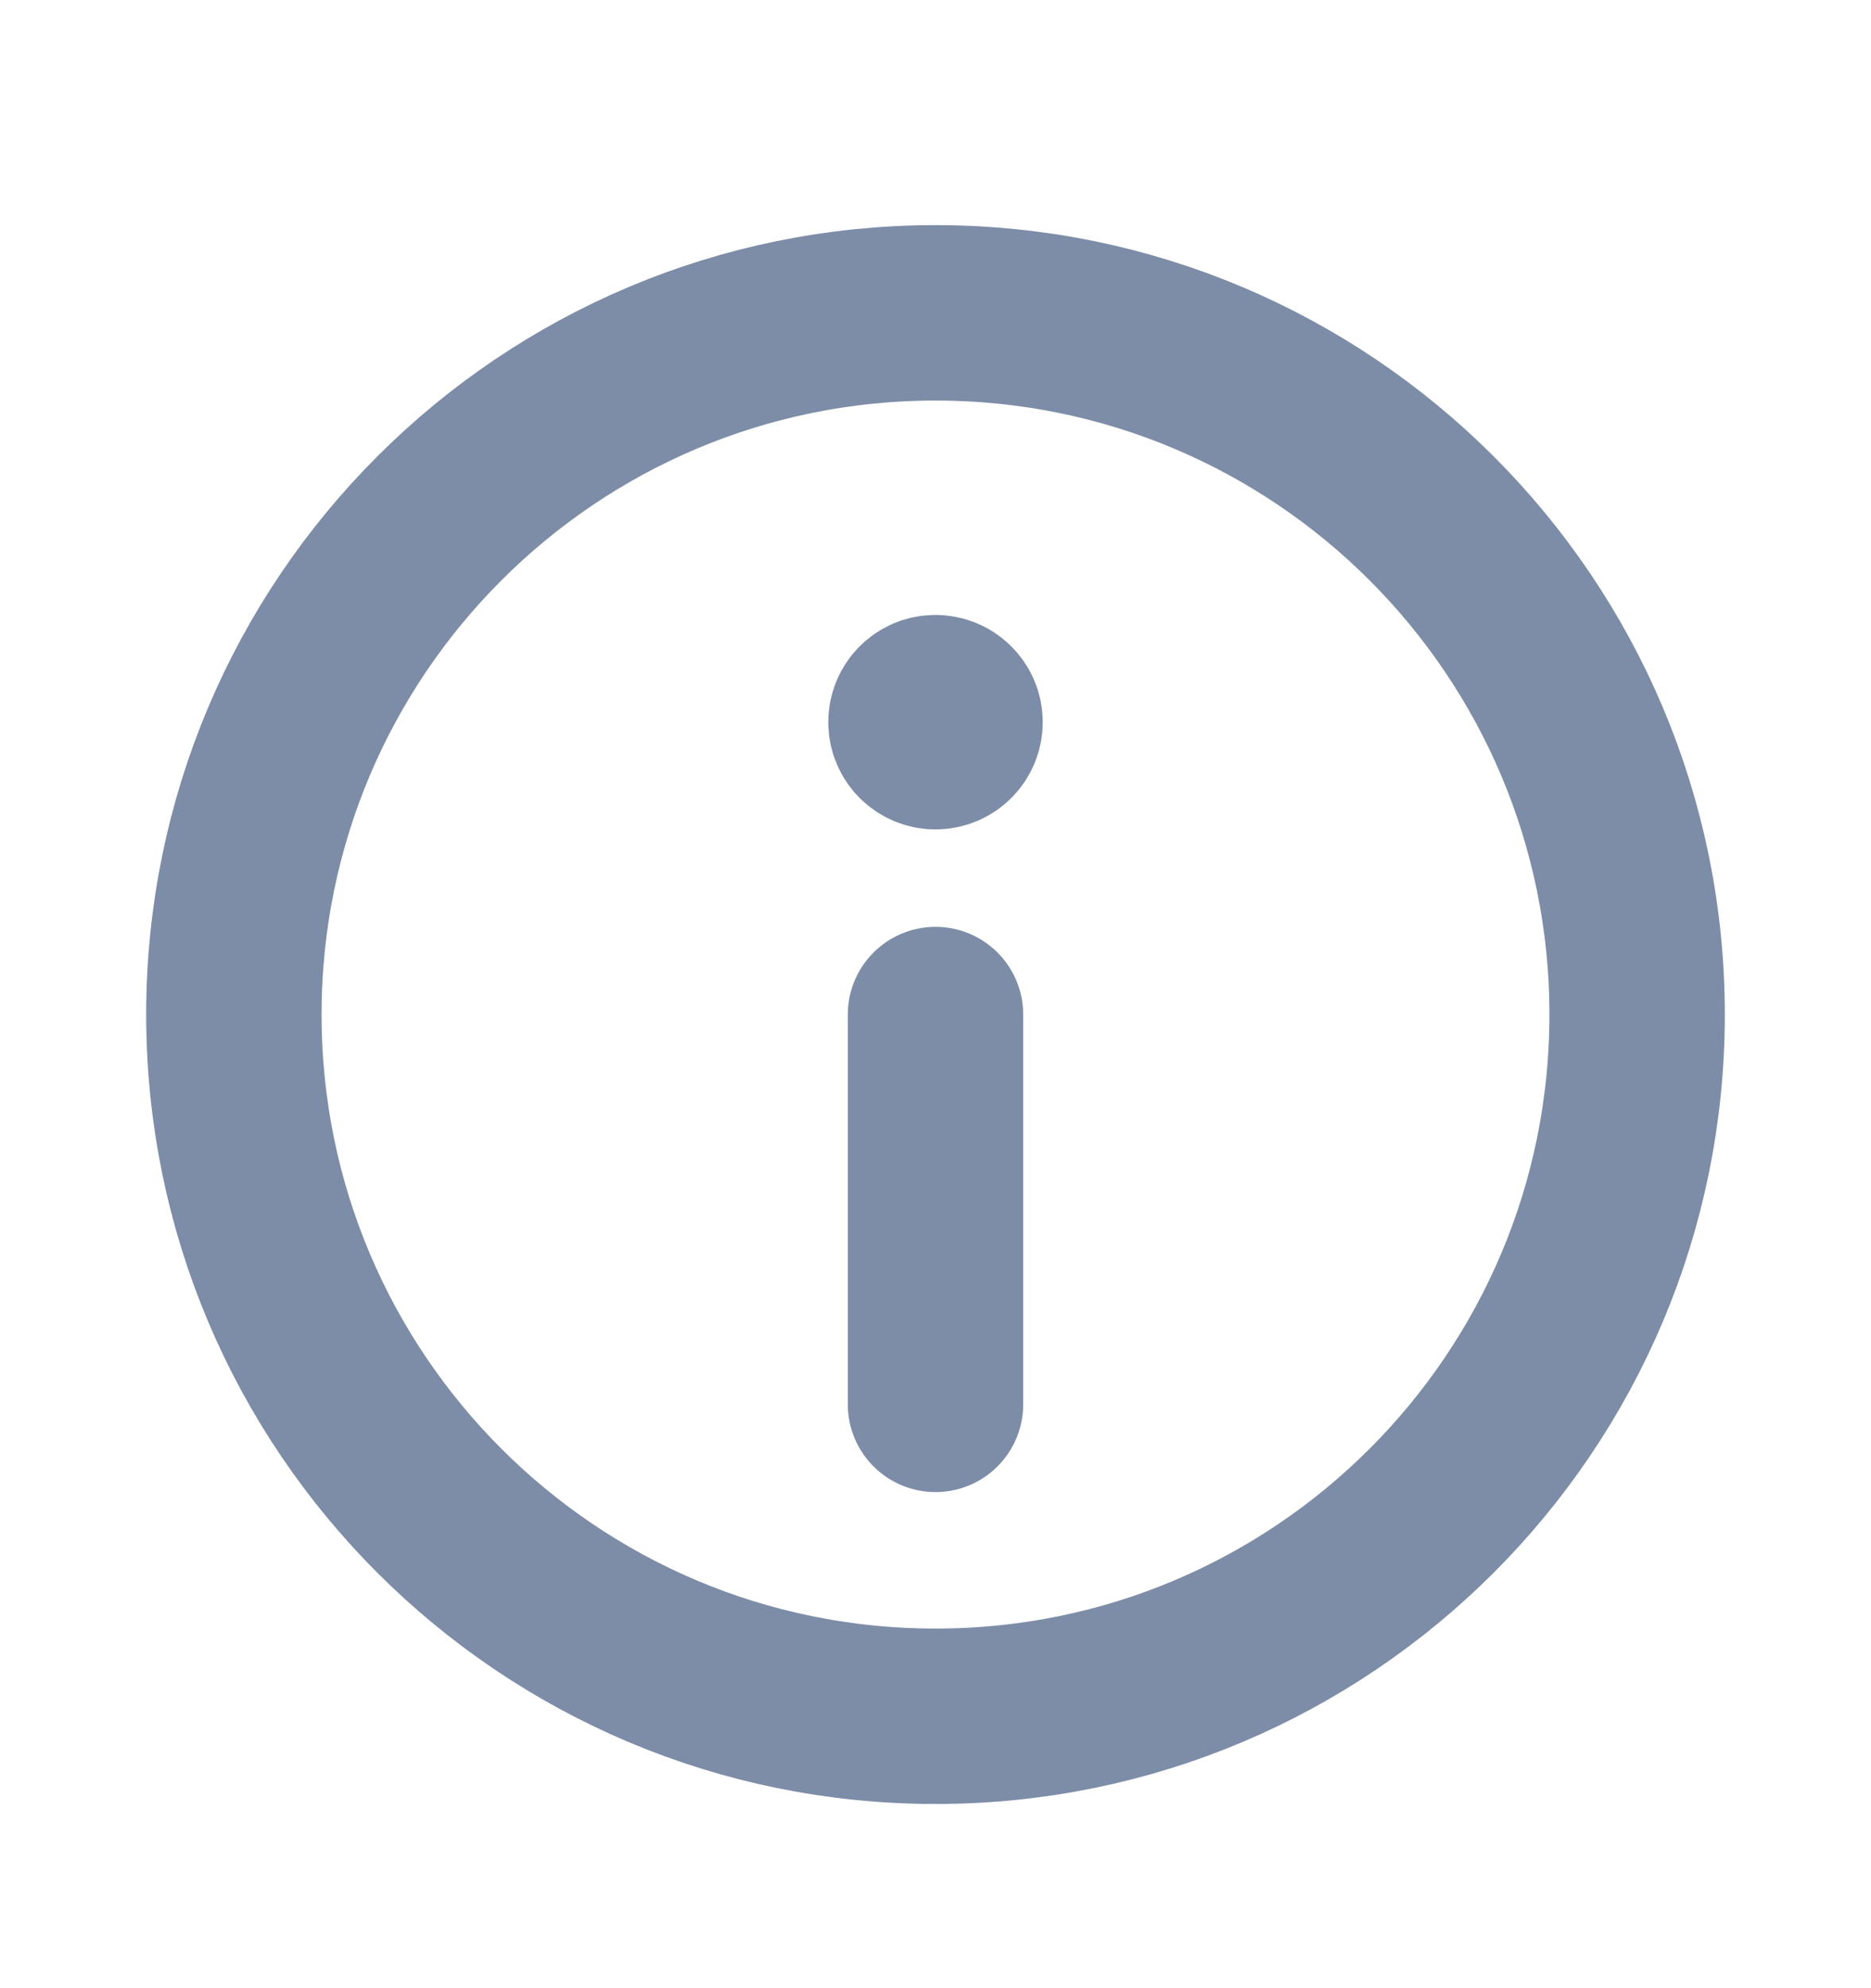 <svg width="16" height="17" viewBox="0 0 16 17" fill="none" xmlns="http://www.w3.org/2000/svg">
<path d="M7.999 6.008C7.907 6.008 7.833 6.083 7.833 6.175C7.833 6.267 7.908 6.342 8 6.342C8.092 6.342 8.167 6.267 8.167 6.175C8.167 6.083 8.092 6.008 7.999 6.008" stroke="#7D8DA7" stroke-width="1.5" stroke-linecap="round" stroke-linejoin="round"/>
<path fill-rule="evenodd" clip-rule="evenodd" d="M8 14.675V14.675C4.686 14.675 2 11.989 2 8.675V8.675C2 5.361 4.686 2.675 8 2.675V2.675C11.314 2.675 14 5.361 14 8.675V8.675C14 11.989 11.314 14.675 8 14.675Z" stroke="#7D8DA7" stroke-width="1.5" stroke-linecap="round" stroke-linejoin="round"/>
<path d="M8 8.675V12.008" stroke="#7D8DA7" stroke-width="1.5" stroke-linecap="round" stroke-linejoin="round"/>
</svg>
